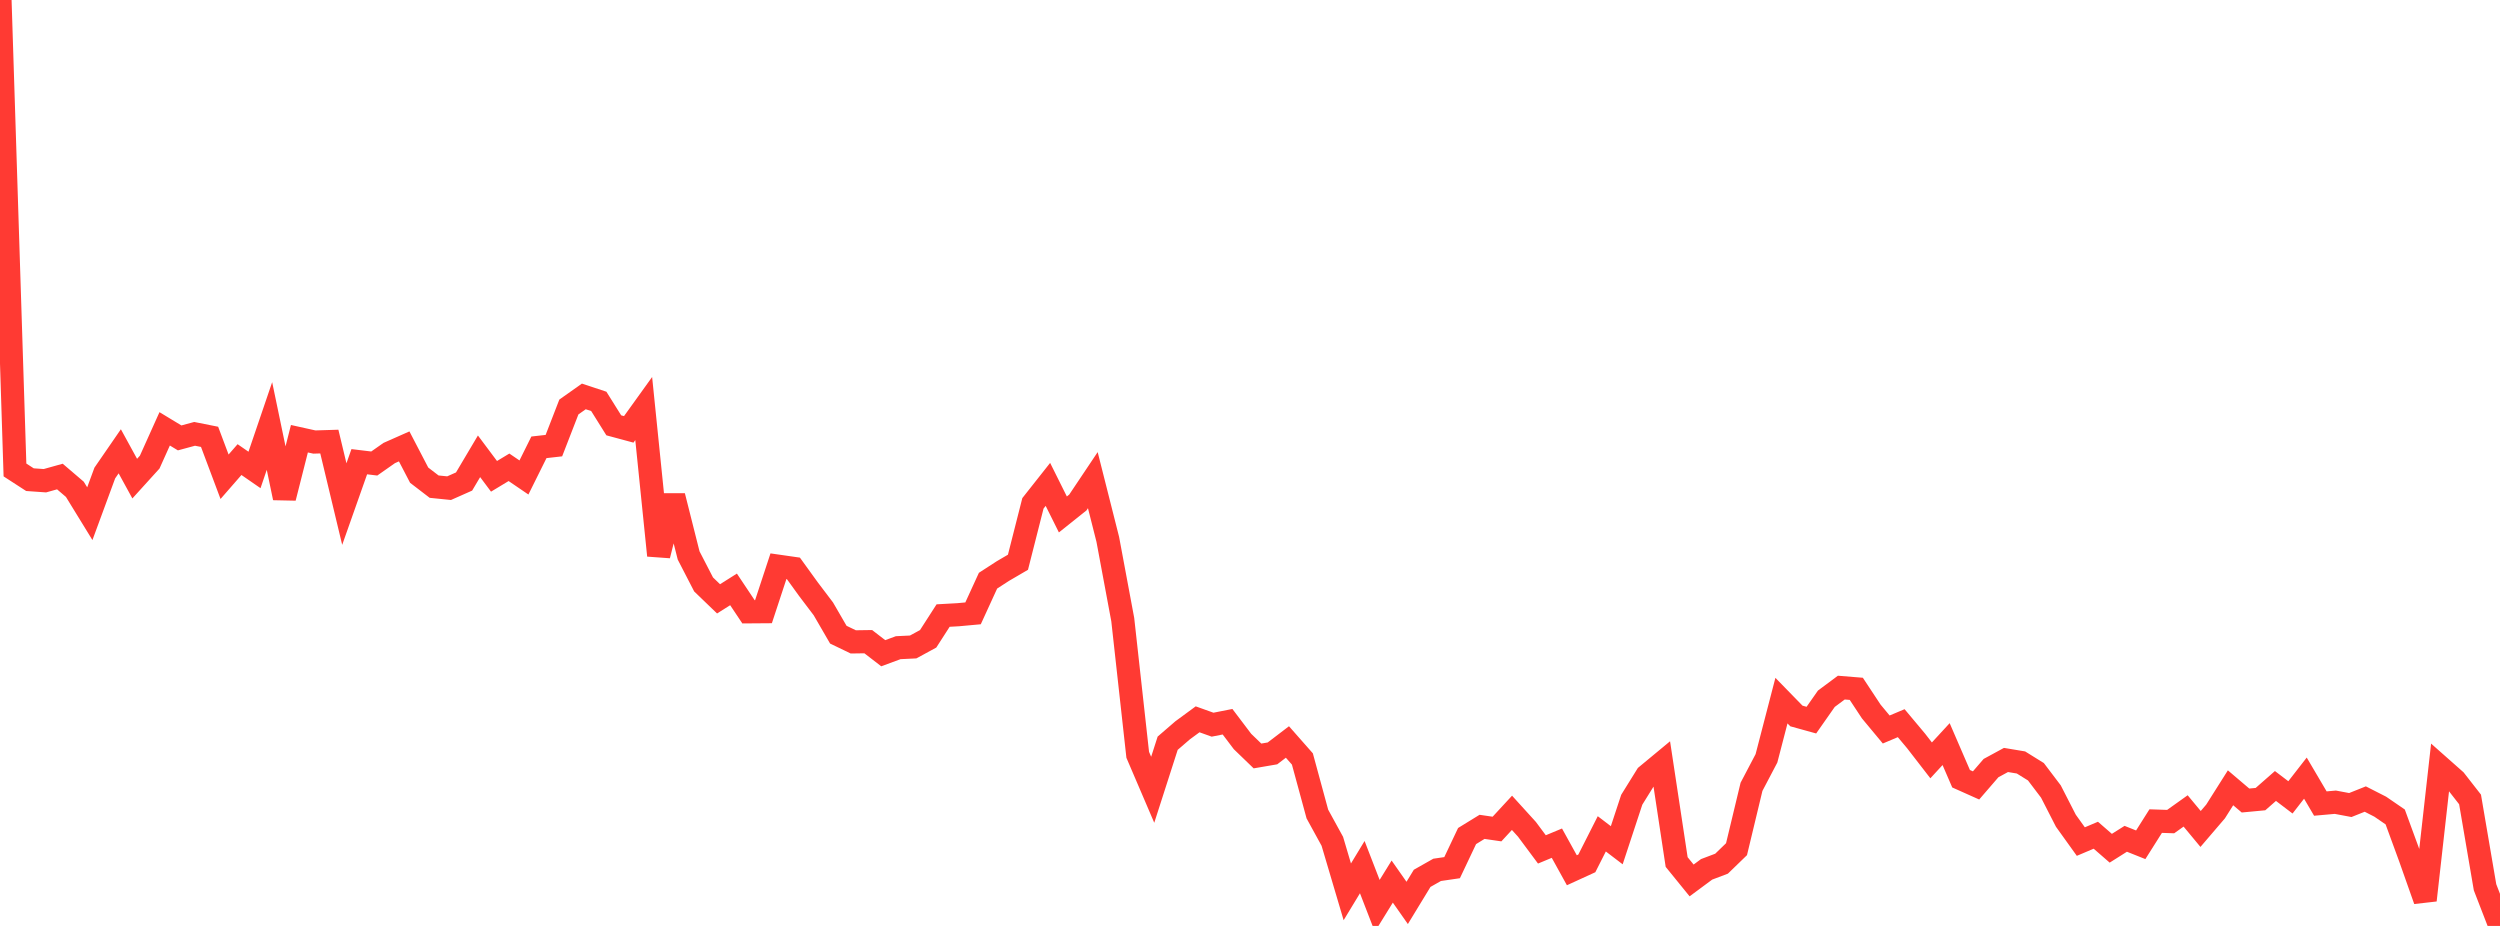 <?xml version="1.0" standalone="no"?>
<!DOCTYPE svg PUBLIC "-//W3C//DTD SVG 1.1//EN" "http://www.w3.org/Graphics/SVG/1.1/DTD/svg11.dtd">

<svg width="135" height="50" viewBox="0 0 135 50" preserveAspectRatio="none" 
  xmlns="http://www.w3.org/2000/svg"
  xmlns:xlink="http://www.w3.org/1999/xlink">


<polyline points="0.0, 0.0 0.808, 25.378 1.617, 25.902 2.425, 25.959 3.234, 25.733 4.042, 26.423 4.85, 27.739 5.659, 25.543 6.467, 24.37 7.275, 25.846 8.084, 24.954 8.892, 23.157 9.701, 23.647 10.509, 23.428 11.317, 23.589 12.126, 25.745 12.934, 24.818 13.743, 25.377 14.551, 23.004 15.359, 26.884 16.168, 23.691 16.976, 23.87 17.784, 23.845 18.593, 27.22 19.401, 24.932 20.21, 25.03 21.018, 24.463 21.826, 24.105 22.635, 25.659 23.443, 26.279 24.251, 26.361 25.06, 26.002 25.868, 24.64 26.677, 25.722 27.485, 25.234 28.293, 25.784 29.102, 24.155 29.91, 24.064 30.719, 21.978 31.527, 21.407 32.335, 21.675 33.144, 22.968 33.952, 23.186 34.76, 22.062 35.569, 29.994 36.377, 26.785 37.186, 29.995 37.994, 31.56 38.802, 32.338 39.611, 31.827 40.419, 33.038 41.228, 33.032 42.036, 30.576 42.844, 30.692 43.653, 31.812 44.461, 32.878 45.269, 34.272 46.078, 34.662 46.886, 34.65 47.695, 35.274 48.503, 34.975 49.311, 34.936 50.12, 34.496 50.928, 33.24 51.737, 33.195 52.545, 33.121 53.353, 31.357 54.162, 30.833 54.97, 30.361 55.778, 27.181 56.587, 26.157 57.395, 27.78 58.204, 27.135 59.012, 25.928 59.82, 29.125 60.629, 33.461 61.437, 40.76 62.246, 42.648 63.054, 40.134 63.862, 39.437 64.671, 38.843 65.479, 39.133 66.287, 38.973 67.096, 40.042 67.904, 40.822 68.713, 40.683 69.521, 40.067 70.329, 40.984 71.138, 43.958 71.946, 45.431 72.754, 48.159 73.563, 46.825 74.371, 48.915 75.18, 47.605 75.988, 48.757 76.796, 47.43 77.605, 46.972 78.413, 46.854 79.222, 45.147 80.03, 44.65 80.838, 44.768 81.647, 43.892 82.455, 44.782 83.263, 45.868 84.072, 45.531 84.88, 46.994 85.689, 46.623 86.497, 45.027 87.305, 45.643 88.114, 43.187 88.922, 41.885 89.731, 41.215 90.539, 46.549 91.347, 47.544 92.156, 46.945 92.964, 46.639 93.772, 45.856 94.581, 42.488 95.389, 40.95 96.198, 37.834 97.006, 38.663 97.814, 38.887 98.623, 37.732 99.431, 37.131 100.24, 37.197 101.048, 38.421 101.856, 39.393 102.665, 39.051 103.473, 40.016 104.281, 41.06 105.09, 40.182 105.898, 42.051 106.707, 42.413 107.515, 41.477 108.323, 41.038 109.132, 41.173 109.94, 41.675 110.749, 42.742 111.557, 44.319 112.365, 45.445 113.174, 45.102 113.982, 45.805 114.79, 45.295 115.599, 45.618 116.407, 44.339 117.216, 44.366 118.024, 43.79 118.832, 44.764 119.641, 43.819 120.449, 42.541 121.257, 43.228 122.066, 43.152 122.874, 42.443 123.683, 43.058 124.491, 42.019 125.299, 43.392 126.108, 43.32 126.916, 43.472 127.725, 43.149 128.533, 43.561 129.341, 44.115 130.15, 46.322 130.958, 48.61 131.766, 41.419 132.575, 42.135 133.383, 43.17 134.192, 47.912 135.0, 50.0" fill="none" stroke="#ff3a33" stroke-width="1.25"/>

</svg>